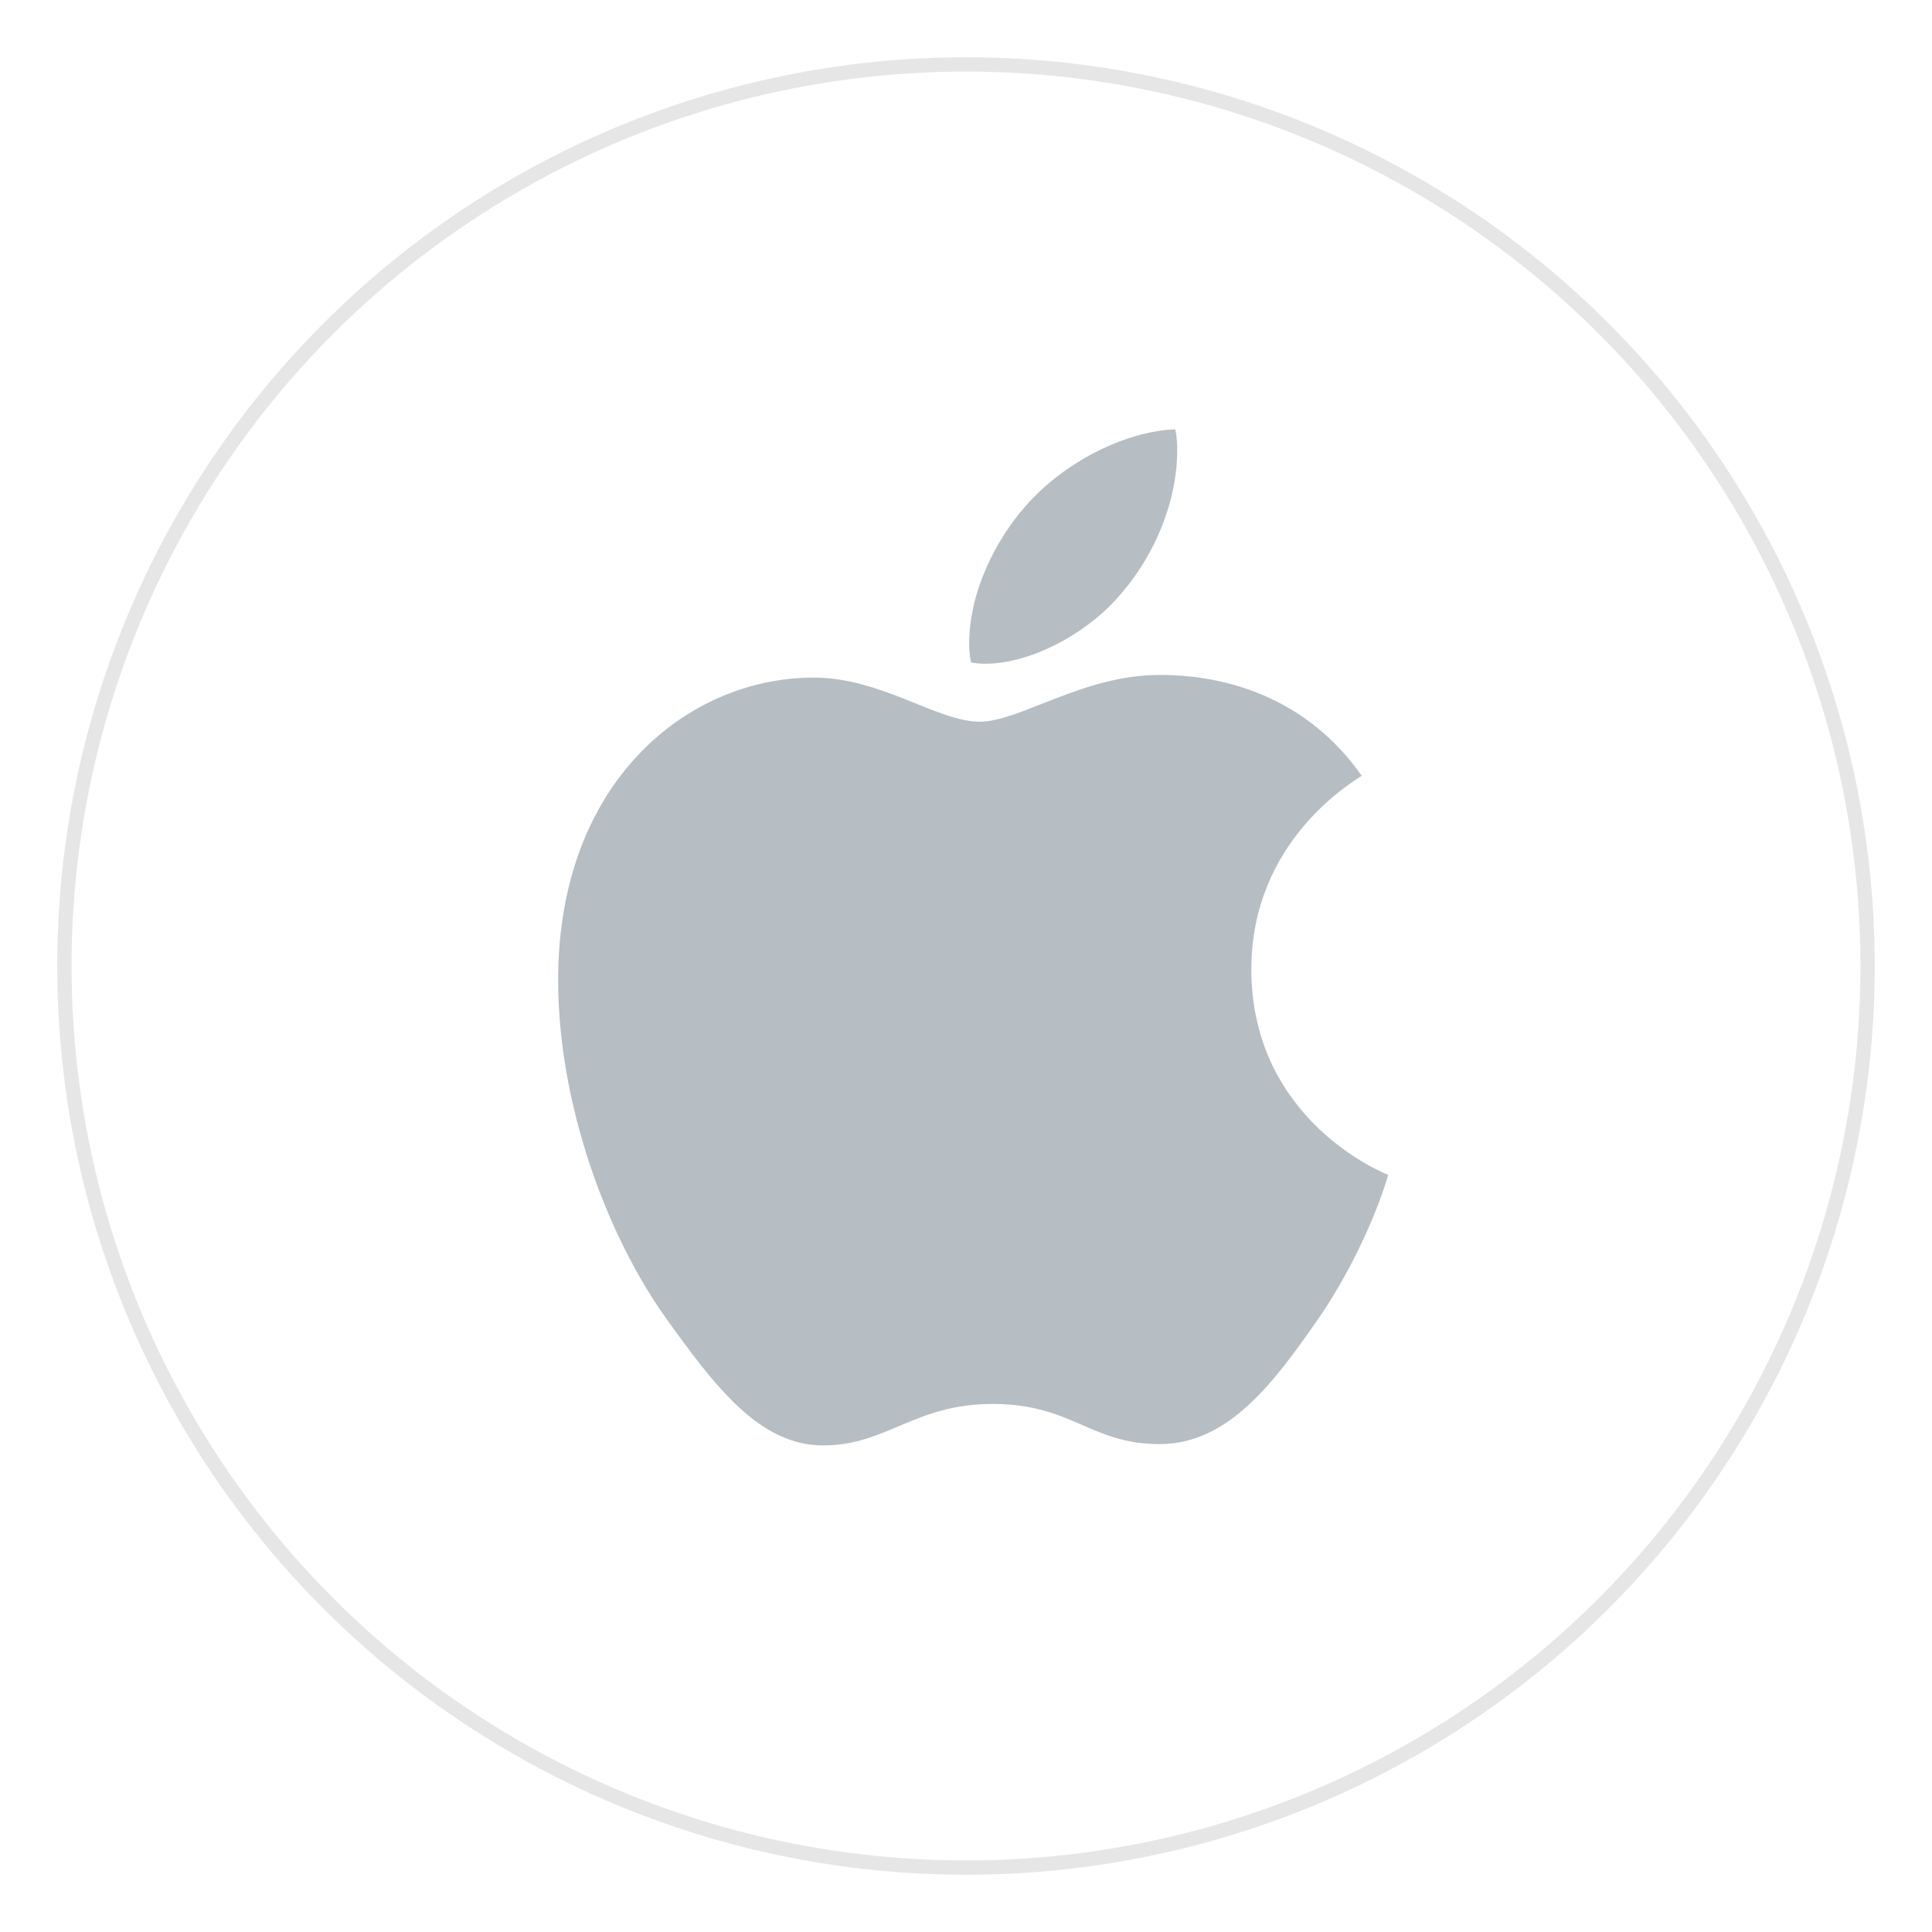 <svg width="135" height="135" viewBox="0 0 135 135" fill="none" xmlns="http://www.w3.org/2000/svg">
<g filter="url(#filter0_d_361_122)">
<circle cx="67.5" cy="65.5" r="63.5" fill="white"/>
<circle cx="67.5" cy="65.5" r="63" stroke="#E6E6E6"/>
</g>
<path d="M95.148 54.206C94.734 54.526 87.439 58.623 87.439 67.733C87.439 78.271 96.722 81.999 97 82.091C96.957 82.318 95.525 87.196 92.106 92.167C89.056 96.541 85.872 100.908 81.027 100.908C76.182 100.908 74.936 98.103 69.343 98.103C63.893 98.103 61.955 101 57.523 101C53.092 101 50 96.953 46.445 91.982C42.327 86.145 39 77.078 39 68.472C39 54.668 48.005 47.347 56.868 47.347C61.577 47.347 65.503 50.429 68.46 50.429C71.274 50.429 75.662 47.162 81.02 47.162C83.05 47.162 90.346 47.347 95.148 54.206ZM78.477 41.319C80.692 38.698 82.26 35.063 82.26 31.427C82.26 30.923 82.217 30.412 82.124 30C78.519 30.135 74.23 32.393 71.644 35.382C69.614 37.683 67.719 41.319 67.719 45.004C67.719 45.558 67.811 46.111 67.854 46.289C68.082 46.332 68.452 46.381 68.823 46.381C72.057 46.381 76.125 44.223 78.477 41.319Z" fill="#B6BEC4"/>
<defs>
<filter id="filter0_d_361_122" x="0" y="0" width="135" height="135" filterUnits="userSpaceOnUse" color-interpolation-filters="sRGB">
<feFlood flood-opacity="0" result="BackgroundImageFix"/>
<feColorMatrix in="SourceAlpha" type="matrix" values="0 0 0 0 0 0 0 0 0 0 0 0 0 0 0 0 0 0 127 0" result="hardAlpha"/>
<feOffset dy="2"/>
<feGaussianBlur stdDeviation="2"/>
<feComposite in2="hardAlpha" operator="out"/>
<feColorMatrix type="matrix" values="0 0 0 0 0.067 0 0 0 0 0.267 0 0 0 0 0.733 0 0 0 0.07 0"/>
<feBlend mode="normal" in2="BackgroundImageFix" result="effect1_dropShadow_361_122"/>
<feBlend mode="normal" in="SourceGraphic" in2="effect1_dropShadow_361_122" result="shape"/>
</filter>
</defs>
</svg>
